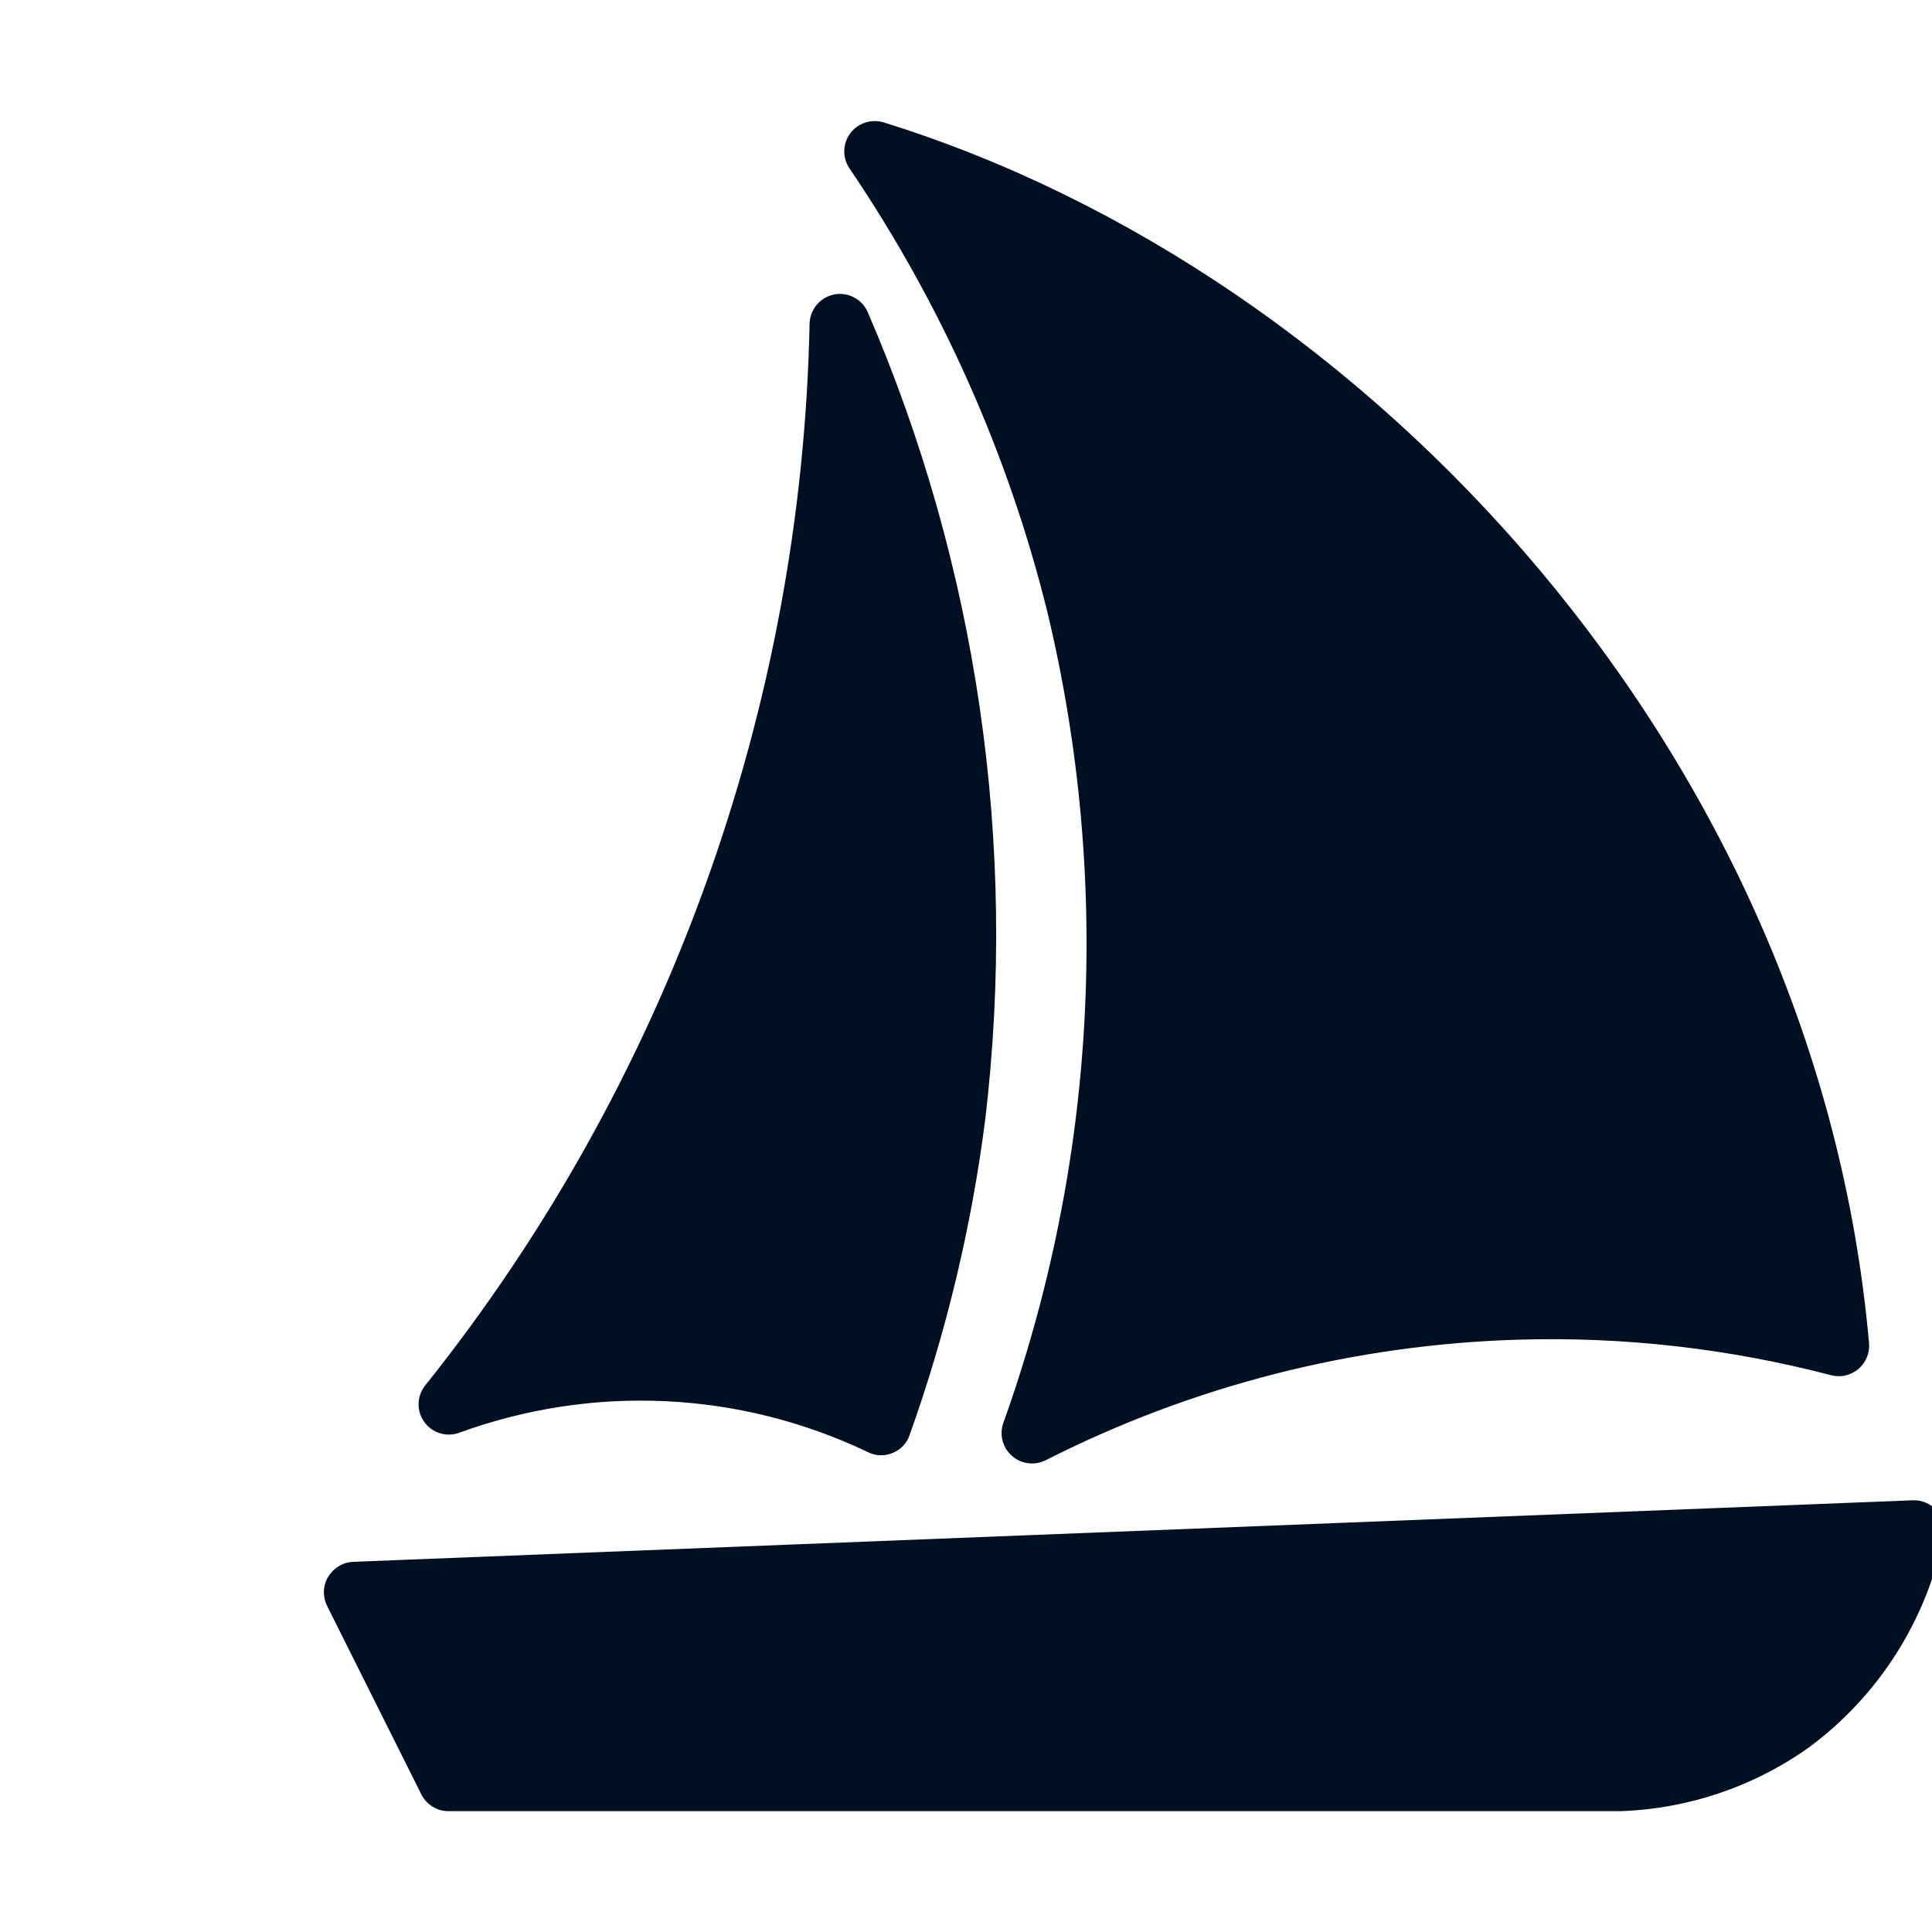 <svg width="20" height="20" viewBox="0 0 20 20" fill="none" xmlns="http://www.w3.org/2000/svg">
<g clip-path="url(#clip0_299_7396)">
<path d="M4.748 14.834C5.432 14.583 6.16 14.471 6.888 14.505C7.616 14.539 8.33 14.719 8.988 15.034C9.027 15.053 9.07 15.064 9.113 15.065C9.157 15.066 9.2 15.058 9.241 15.041C9.281 15.024 9.318 15 9.349 14.968C9.379 14.936 9.402 14.898 9.416 14.856C9.795 13.796 10.058 12.698 10.2 11.582C10.536 8.738 10.116 5.856 8.981 3.227C8.952 3.163 8.902 3.11 8.839 3.078C8.777 3.045 8.705 3.035 8.636 3.048C8.567 3.062 8.504 3.098 8.458 3.151C8.412 3.205 8.385 3.272 8.381 3.342C8.3 7.349 6.9 11.217 4.398 14.347C4.357 14.4 4.334 14.466 4.333 14.533C4.332 14.6 4.353 14.665 4.392 14.72C4.431 14.775 4.487 14.815 4.551 14.836C4.615 14.856 4.684 14.856 4.748 14.834Z" fill="#001023"/>
<path d="M20.052 15.64C20.021 15.604 19.983 15.576 19.939 15.557C19.896 15.538 19.849 15.529 19.802 15.531L3.654 16.168C3.602 16.171 3.551 16.186 3.507 16.213C3.462 16.24 3.425 16.277 3.398 16.322C3.37 16.366 3.355 16.417 3.353 16.47C3.351 16.522 3.362 16.575 3.385 16.622L4.363 18.578C4.389 18.629 4.43 18.673 4.479 18.703C4.529 18.734 4.586 18.75 4.644 18.749H16.777C17.48 18.725 18.161 18.493 18.733 18.084C19.447 17.553 19.941 16.778 20.12 15.906C20.13 15.859 20.128 15.811 20.116 15.765C20.104 15.719 20.082 15.677 20.052 15.64Z" fill="#001023"/>
<path d="M10.843 6.338C11.51 9.123 11.35 12.042 10.384 14.737C10.365 14.796 10.363 14.859 10.38 14.919C10.396 14.978 10.43 15.032 10.477 15.072C10.523 15.113 10.581 15.139 10.642 15.147C10.704 15.155 10.766 15.145 10.822 15.118C12.344 14.344 14.02 13.917 15.727 13.868C16.816 13.836 17.904 13.961 18.958 14.237C19.007 14.249 19.058 14.25 19.107 14.238C19.155 14.226 19.201 14.203 19.239 14.171C19.277 14.138 19.307 14.097 19.326 14.05C19.345 14.003 19.353 13.953 19.348 13.903C18.811 7.834 14.179 2.827 9.147 1.267C9.085 1.248 9.019 1.249 8.957 1.269C8.896 1.289 8.842 1.327 8.803 1.378C8.764 1.43 8.742 1.492 8.74 1.557C8.738 1.621 8.755 1.685 8.791 1.739C9.741 3.139 10.437 4.696 10.843 6.338Z" fill="#001023"/>
</g>
<defs>
<clipPath id="clip0_299_7396">
<rect width="20" height="20" fill="white"/>
</clipPath>
</defs>
</svg>
